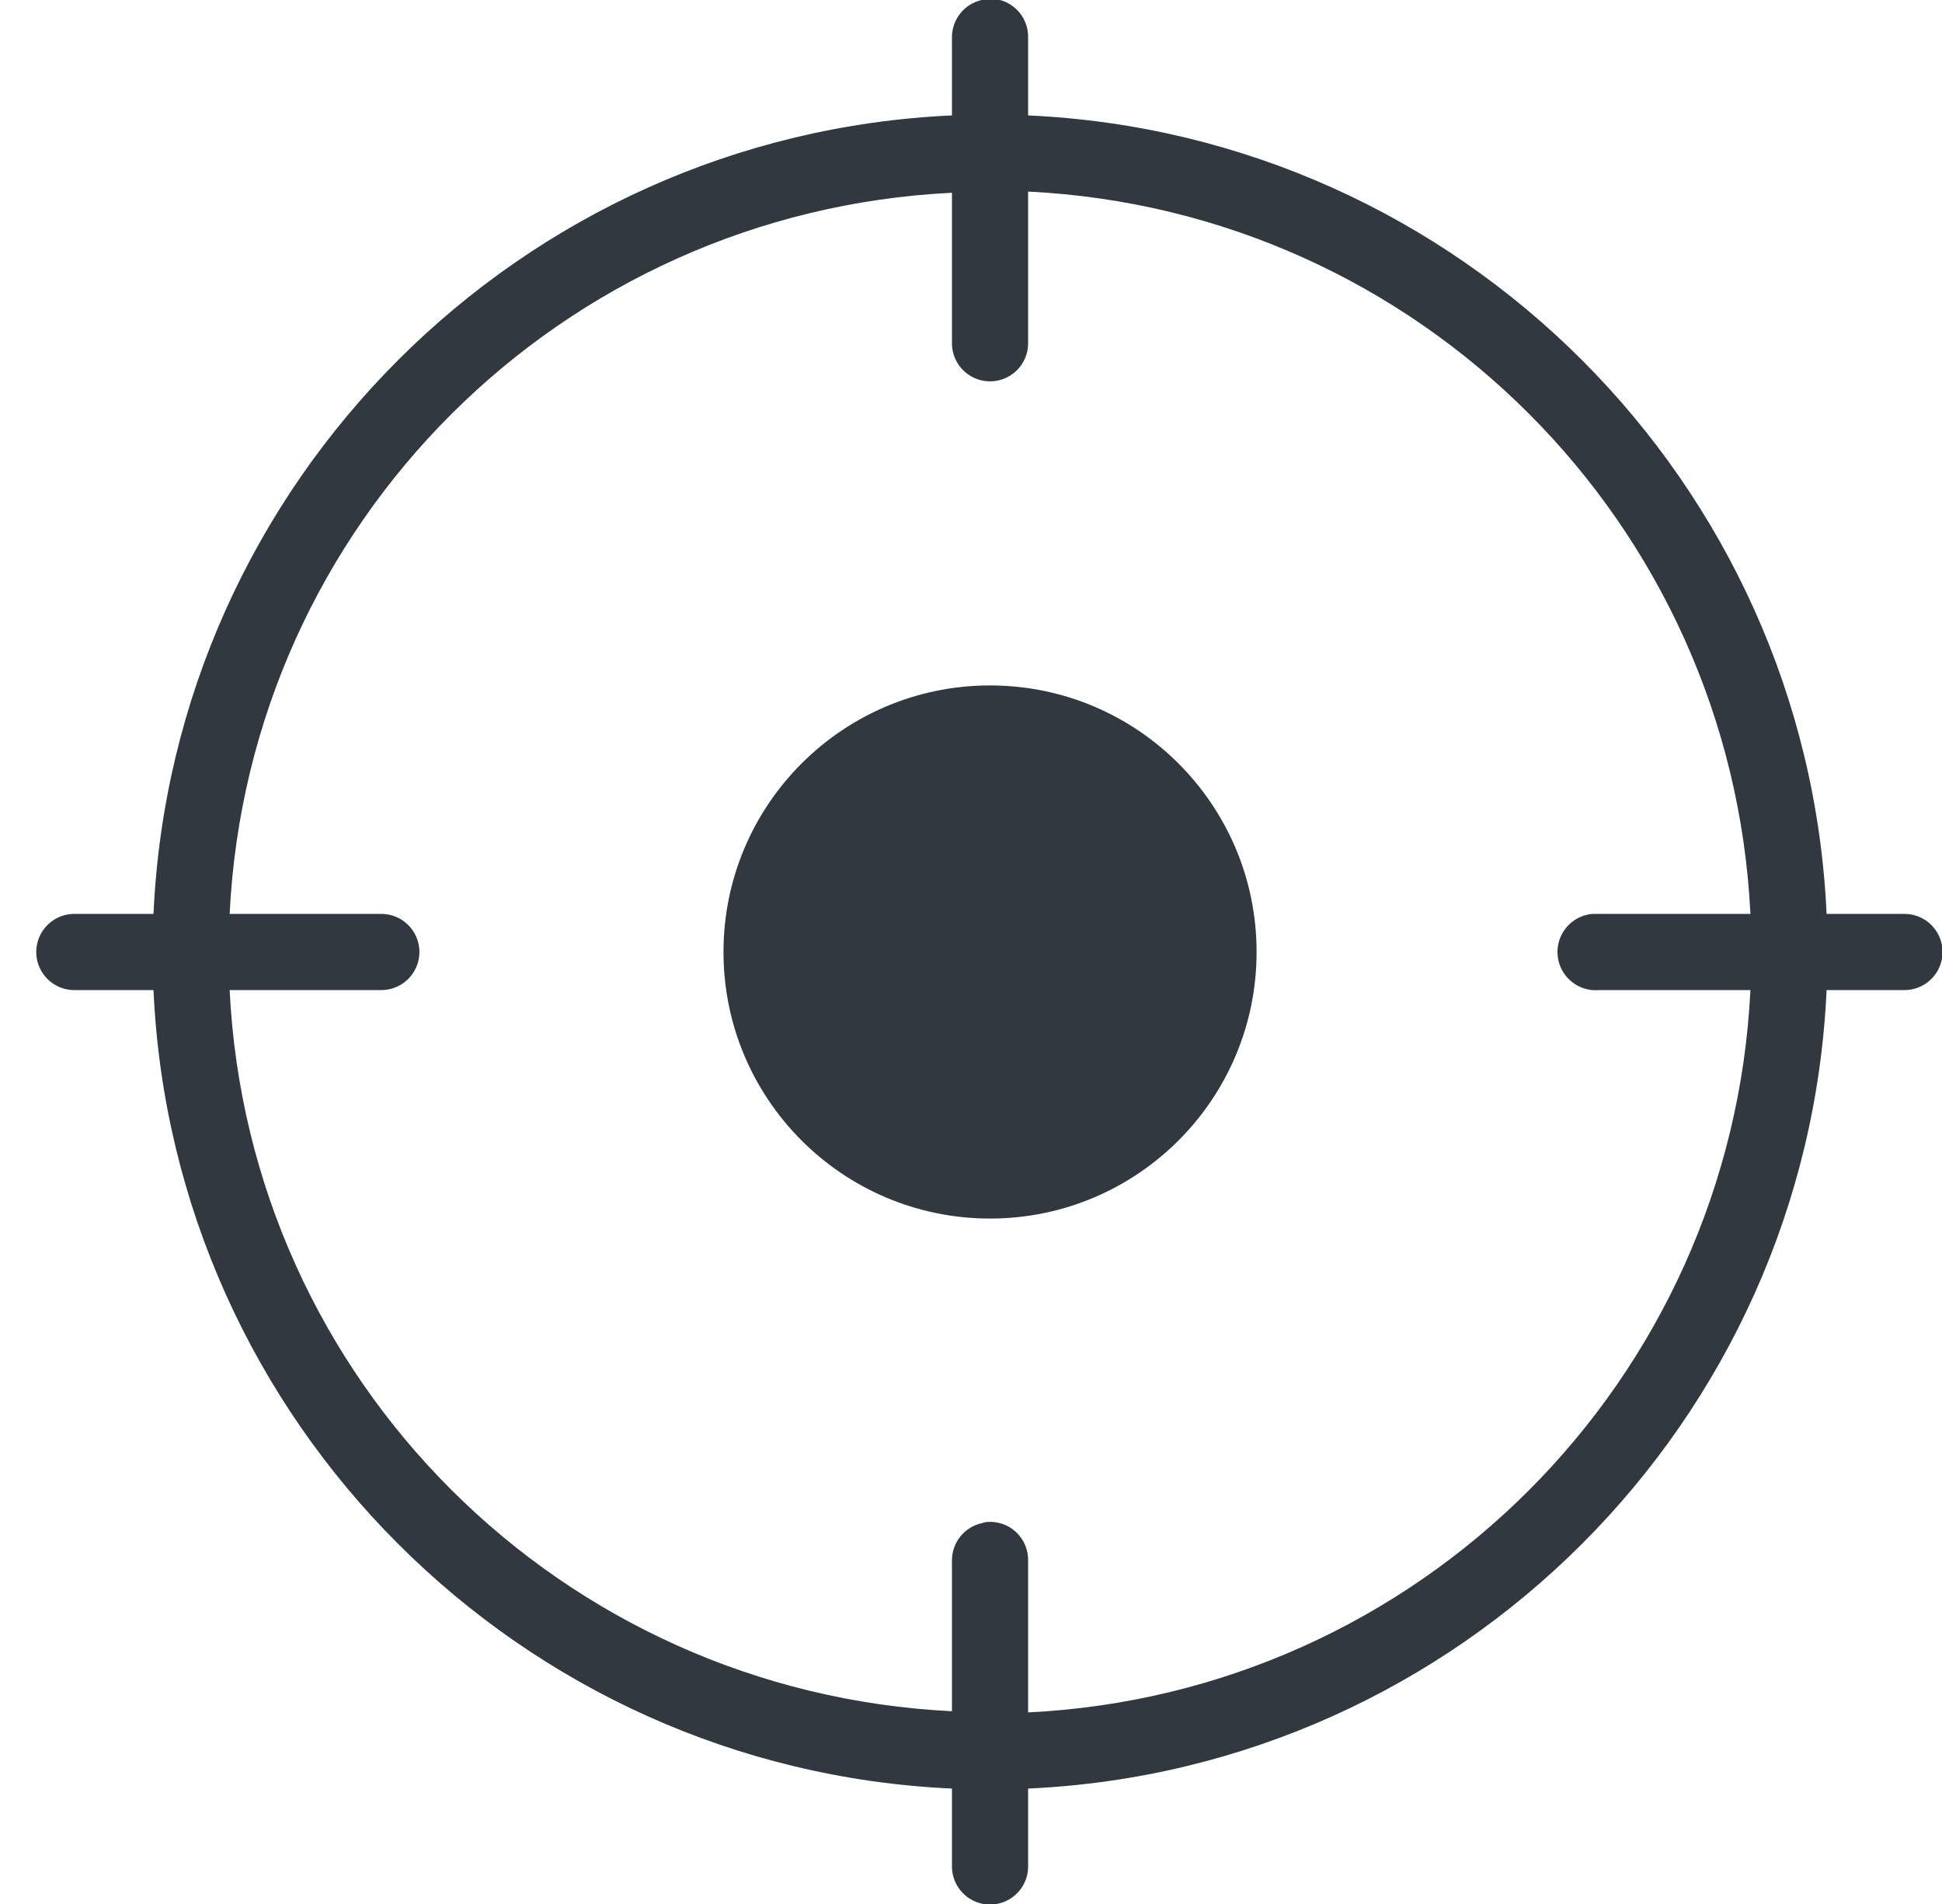 <?xml version="1.0" encoding="UTF-8"?>
<svg width="51px" height="50px" viewBox="0 0 51 50" version="1.1" xmlns="http://www.w3.org/2000/svg" xmlns:xlink="http://www.w3.org/1999/xlink">
    <!-- Generator: Sketch 43.1 (39012) - http://www.bohemiancoding.com/sketch -->
    <title>icon-predictive</title>
    <desc>Created with Sketch.</desc>
    <defs></defs>
    <g id="Page-1" stroke="none" stroke-width="1" fill="none" fill-rule="evenodd">
        <g id="icon-predictive" transform="translate(0, -1)" fill-rule="nonzero" fill="#313840">
            <path d="M25.906,0.969 C25.864,0.976 25.822,0.987 25.781,1 C25.316,1.104 24.989,1.523 25,2 L25,4.031 C13.661,4.544 4.543,13.661 4.031,25 L2,25 C1.969,24.999 1.937,24.999 1.906,25 C1.354,25.026 0.927,25.495 0.953,26.047 C0.979,26.599 1.448,27.026 2,27 L4.031,27 C4.543,38.339 13.661,47.456 25,47.969 L25,50 C24.995,50.361 25.184,50.696 25.496,50.878 C25.807,51.06 26.193,51.06 26.504,50.878 C26.816,50.696 27.005,50.361 27,50 L27,47.969 C38.339,47.457 47.457,38.339 47.969,27 L50,27 C50.361,27.005 50.696,26.816 50.878,26.504 C51.06,26.193 51.06,25.807 50.878,25.496 C50.696,25.184 50.361,24.995 50,25 L47.969,25 C47.457,13.661 38.339,4.543 27,4.031 L27,2 C27.01,1.712 26.896,1.434 26.687,1.237 C26.477,1.039 26.193,0.942 25.906,0.969 L25.906,0.969 Z M27,6.031 C37.261,6.534 45.466,14.739 45.969,25 L42,25 C41.969,24.999 41.937,24.999 41.906,25 C41.875,24.999 41.844,24.999 41.812,25 C41.26,25.052 40.854,25.541 40.906,26.094 C40.958,26.646 41.448,27.052 42,27 L45.969,27 C45.466,37.261 37.261,45.466 27,45.969 L27,42 C27.01,41.712 26.896,41.434 26.687,41.237 C26.477,41.039 26.193,40.942 25.906,40.969 C25.864,40.976 25.822,40.987 25.781,41 C25.316,41.104 24.989,41.523 25,42 L25,45.938 C14.74,45.434 6.534,37.261 6.031,27 L10,27 C10.361,27.005 10.696,26.816 10.878,26.504 C11.06,26.193 11.06,25.807 10.878,25.496 C10.696,25.184 10.361,24.995 10,25 L6.031,25 C6.534,14.739 14.74,6.566 25,6.062 L25,10 C24.995,10.361 25.184,10.696 25.496,10.878 C25.807,11.06 26.193,11.06 26.504,10.878 C26.816,10.696 27.005,10.361 27,10 L27,6.031 Z M26,19 C22.134,19 19,22.134 19,26 C19,29.866 22.134,33 26,33 C29.866,33 33,29.866 33,26 C33,22.134 29.866,19 26,19 Z" id="Shape"></path>
        </g>
    </g>
</svg>